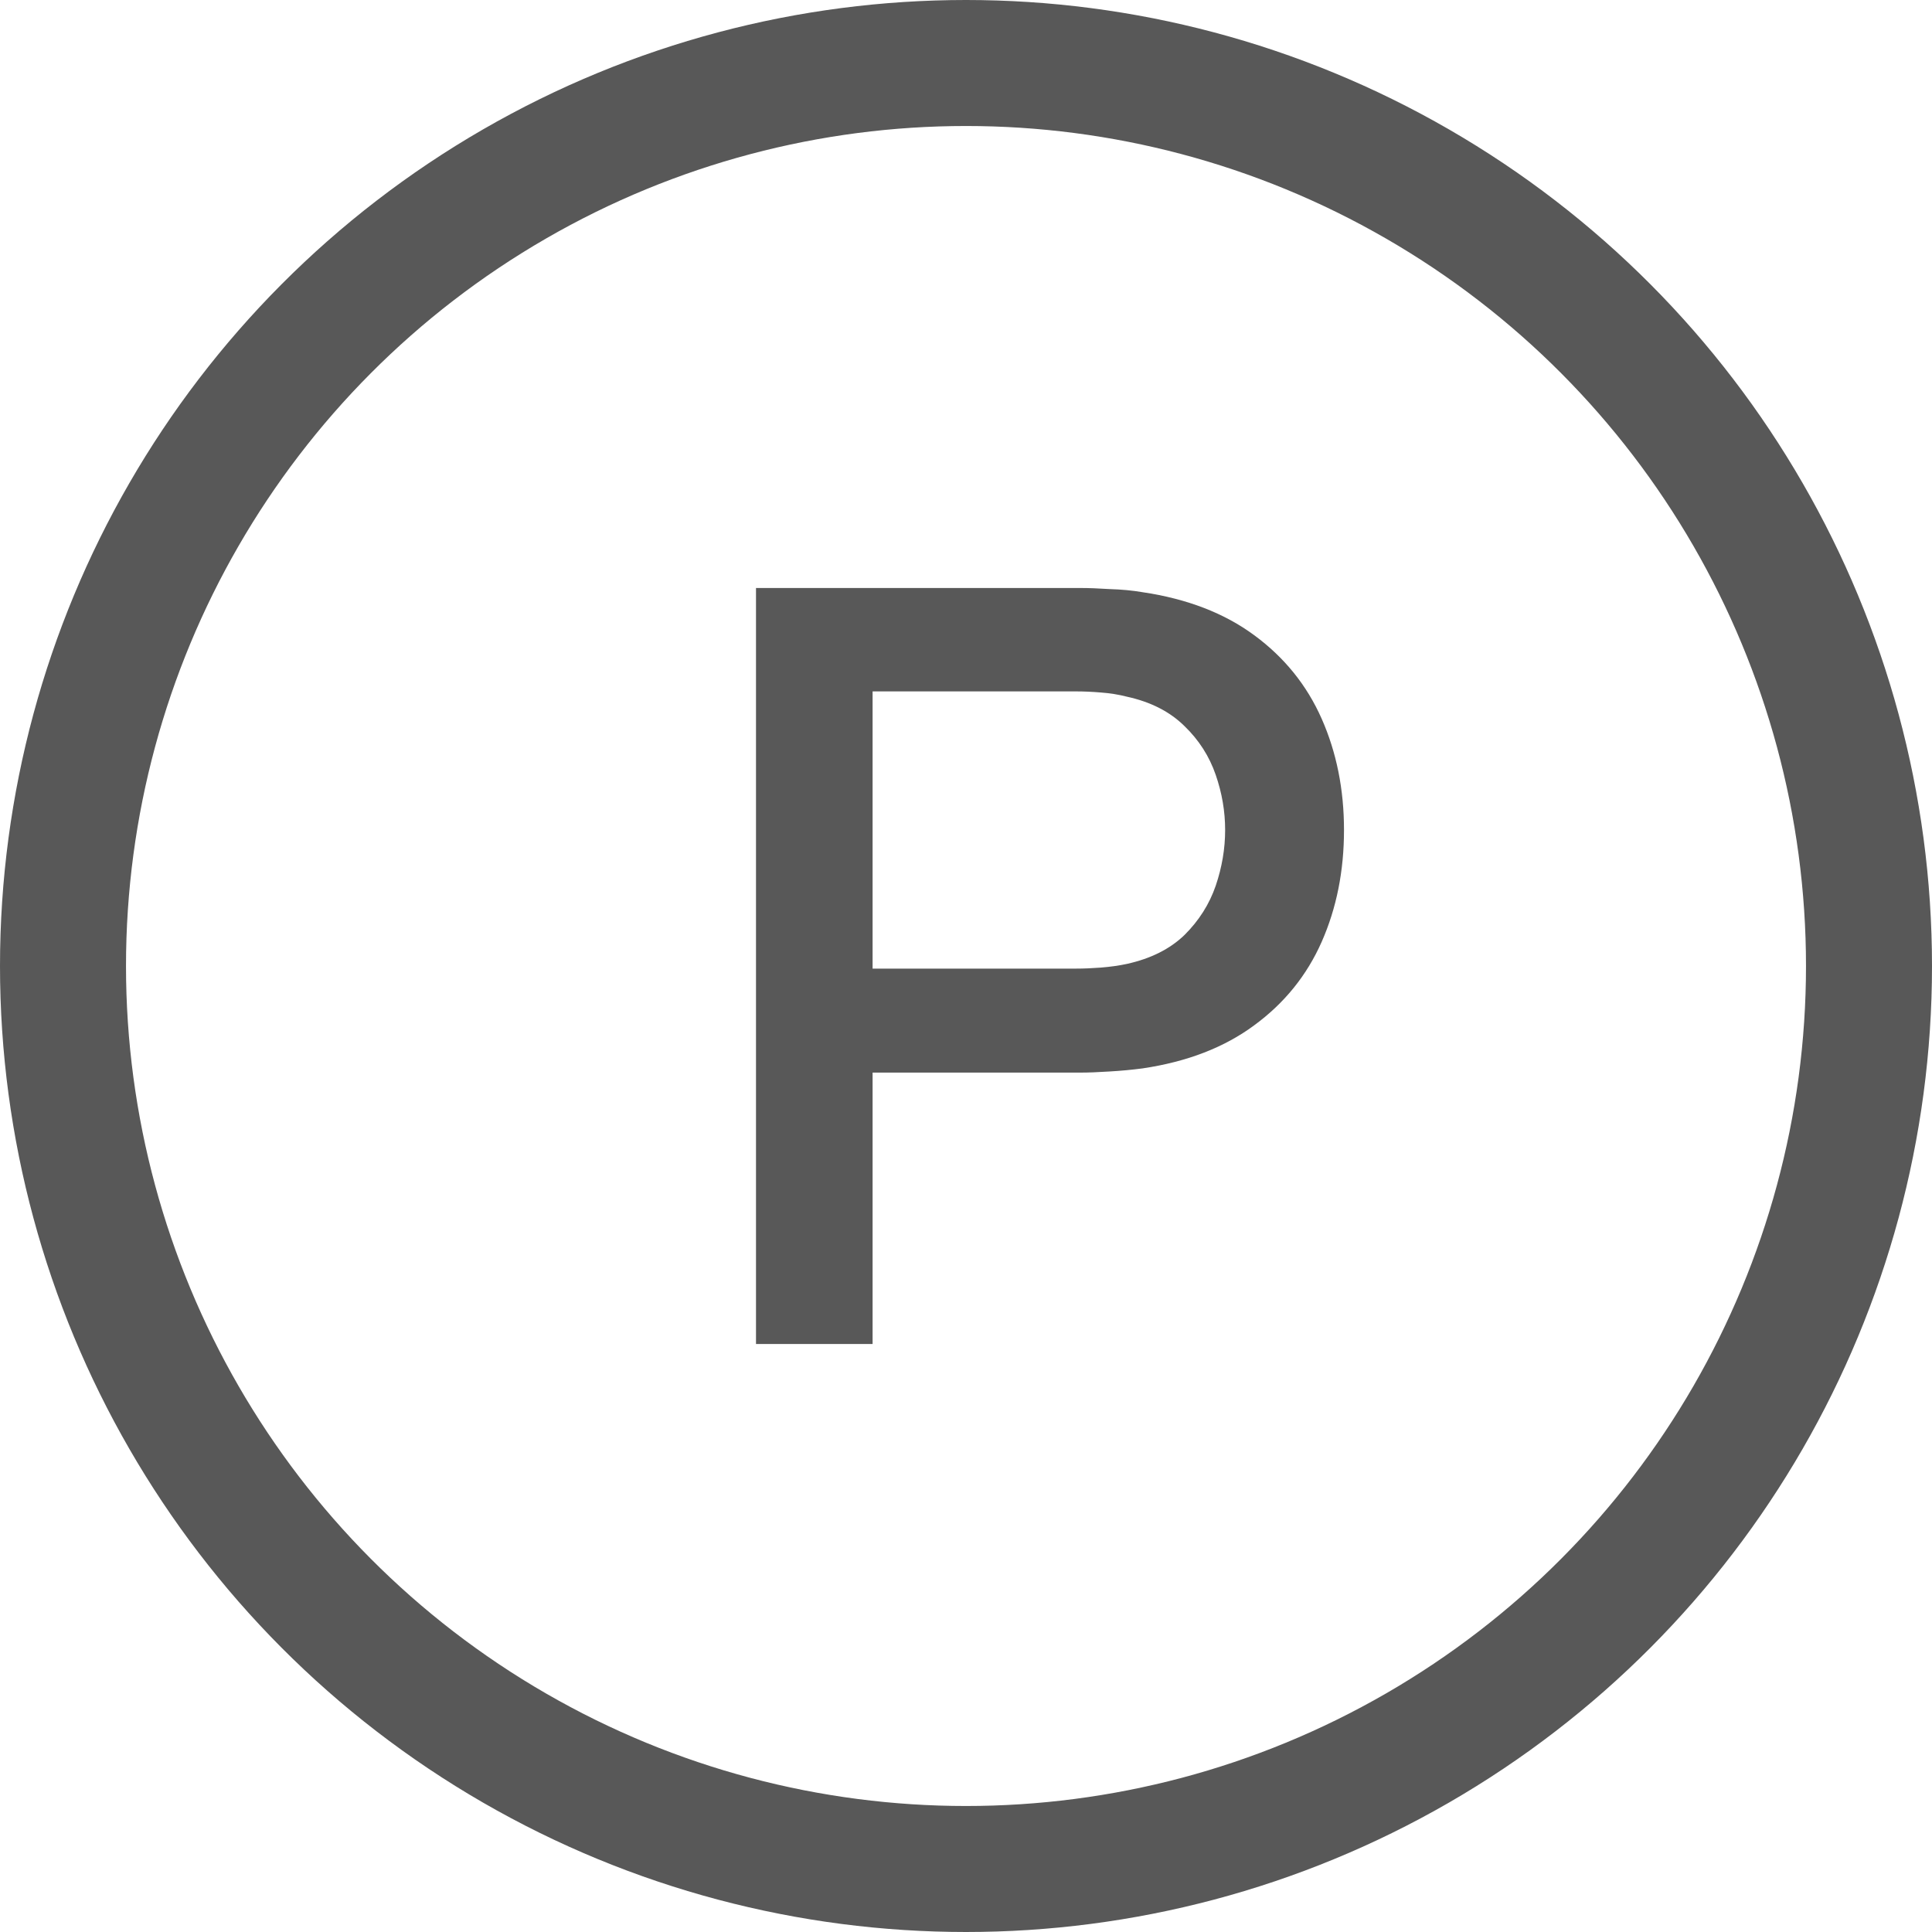 <?xml version="1.0" encoding="UTF-8"?> <svg xmlns="http://www.w3.org/2000/svg" width="23" height="23" viewBox="0 0 23 23" fill="none"> <path d="M9 16V7H12.865C12.958 7 13.073 7.004 13.211 7.013C13.348 7.017 13.479 7.029 13.602 7.05C14.134 7.129 14.576 7.3 14.931 7.562C15.289 7.825 15.557 8.156 15.734 8.556C15.911 8.956 16 9.398 16 9.881C16 10.369 15.911 10.812 15.734 11.213C15.557 11.613 15.289 11.944 14.931 12.206C14.576 12.469 14.134 12.64 13.602 12.719C13.479 12.735 13.346 12.748 13.204 12.756C13.067 12.765 12.954 12.769 12.865 12.769H10.388V16H9ZM10.388 11.531H12.812C12.901 11.531 12.998 11.527 13.104 11.519C13.215 11.51 13.319 11.496 13.416 11.475C13.7 11.412 13.928 11.298 14.101 11.131C14.273 10.96 14.397 10.765 14.473 10.544C14.548 10.323 14.585 10.102 14.585 9.881C14.585 9.66 14.548 9.442 14.473 9.225C14.397 9.004 14.273 8.81 14.101 8.644C13.928 8.473 13.7 8.356 13.416 8.294C13.319 8.269 13.215 8.252 13.104 8.244C12.998 8.235 12.901 8.231 12.812 8.231H10.388V11.531Z" fill="#585858"></path> <circle cx="11.5" cy="11.5" r="10.75" stroke="#585858" stroke-width="1.5"></circle> </svg> 